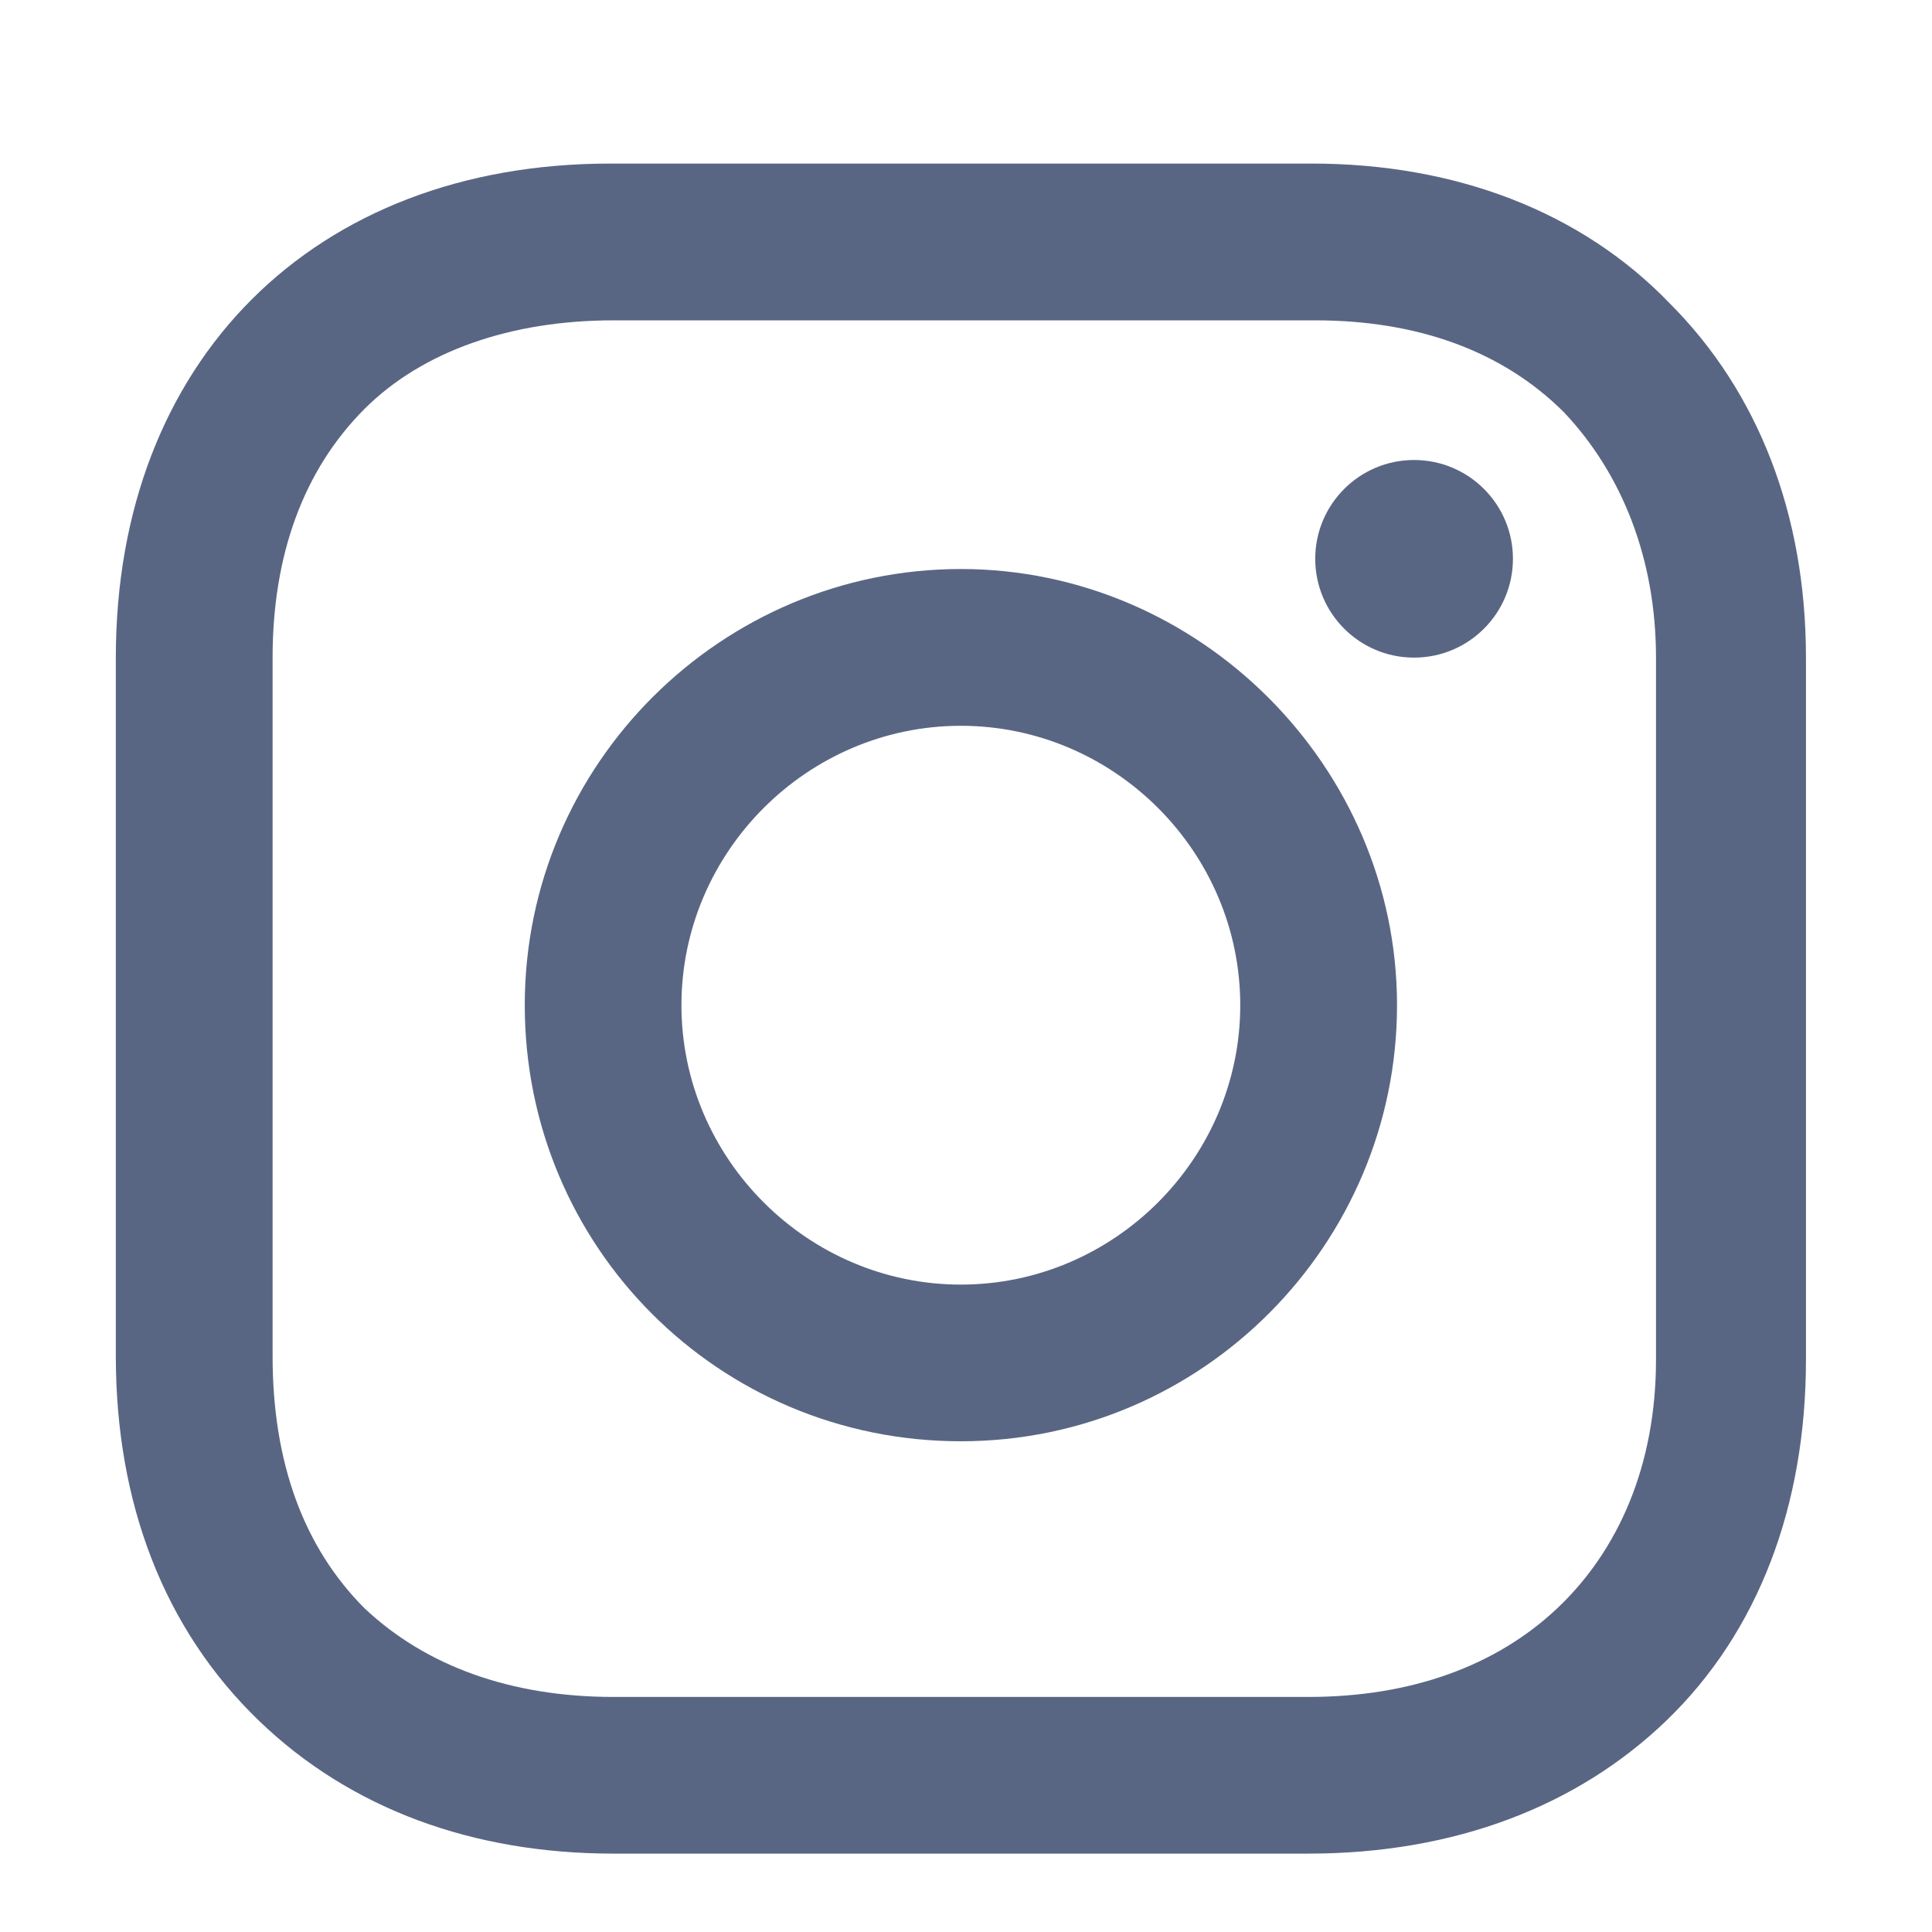 <?xml version="1.0" encoding="UTF-8"?> <svg xmlns="http://www.w3.org/2000/svg" width="21" height="21" viewBox="0 0 21 21" fill="none"> <path d="M10.444 6.185C7.852 6.185 5.704 8.296 5.704 10.926C5.704 13.555 7.815 15.666 10.444 15.666C13.074 15.666 15.185 13.518 15.185 10.926C15.185 8.333 13.037 6.185 10.444 6.185ZM10.444 13.963C8.778 13.963 7.407 12.592 7.407 10.926C7.407 9.259 8.778 7.889 10.444 7.889C12.111 7.889 13.481 9.259 13.481 10.926C13.481 12.592 12.111 13.963 10.444 13.963Z" fill="#596683"></path> <path d="M15.37 7.148C15.964 7.148 16.445 6.667 16.445 6.074C16.445 5.481 15.964 5 15.37 5C14.777 5 14.296 5.481 14.296 6.074C14.296 6.667 14.777 7.148 15.37 7.148Z" fill="#596683"></path> <path d="M18.148 3.296C17.185 2.296 15.815 1.778 14.259 1.778H6.63C3.407 1.778 1.259 3.926 1.259 7.148V14.741C1.259 16.333 1.778 17.704 2.815 18.704C3.815 19.667 5.148 20.148 6.667 20.148H14.222C15.815 20.148 17.148 19.63 18.111 18.704C19.111 17.741 19.63 16.37 19.63 14.778V7.148C19.63 5.593 19.111 4.259 18.148 3.296ZM18 14.778C18 15.926 17.593 16.852 16.926 17.482C16.259 18.111 15.333 18.445 14.222 18.445H6.667C5.556 18.445 4.63 18.111 3.963 17.482C3.296 16.815 2.963 15.889 2.963 14.741V7.148C2.963 6.037 3.296 5.111 3.963 4.444C4.593 3.815 5.556 3.482 6.667 3.482H14.296C15.407 3.482 16.333 3.815 17 4.482C17.63 5.148 18 6.074 18 7.148V14.778Z" fill="#596683"></path> </svg> 